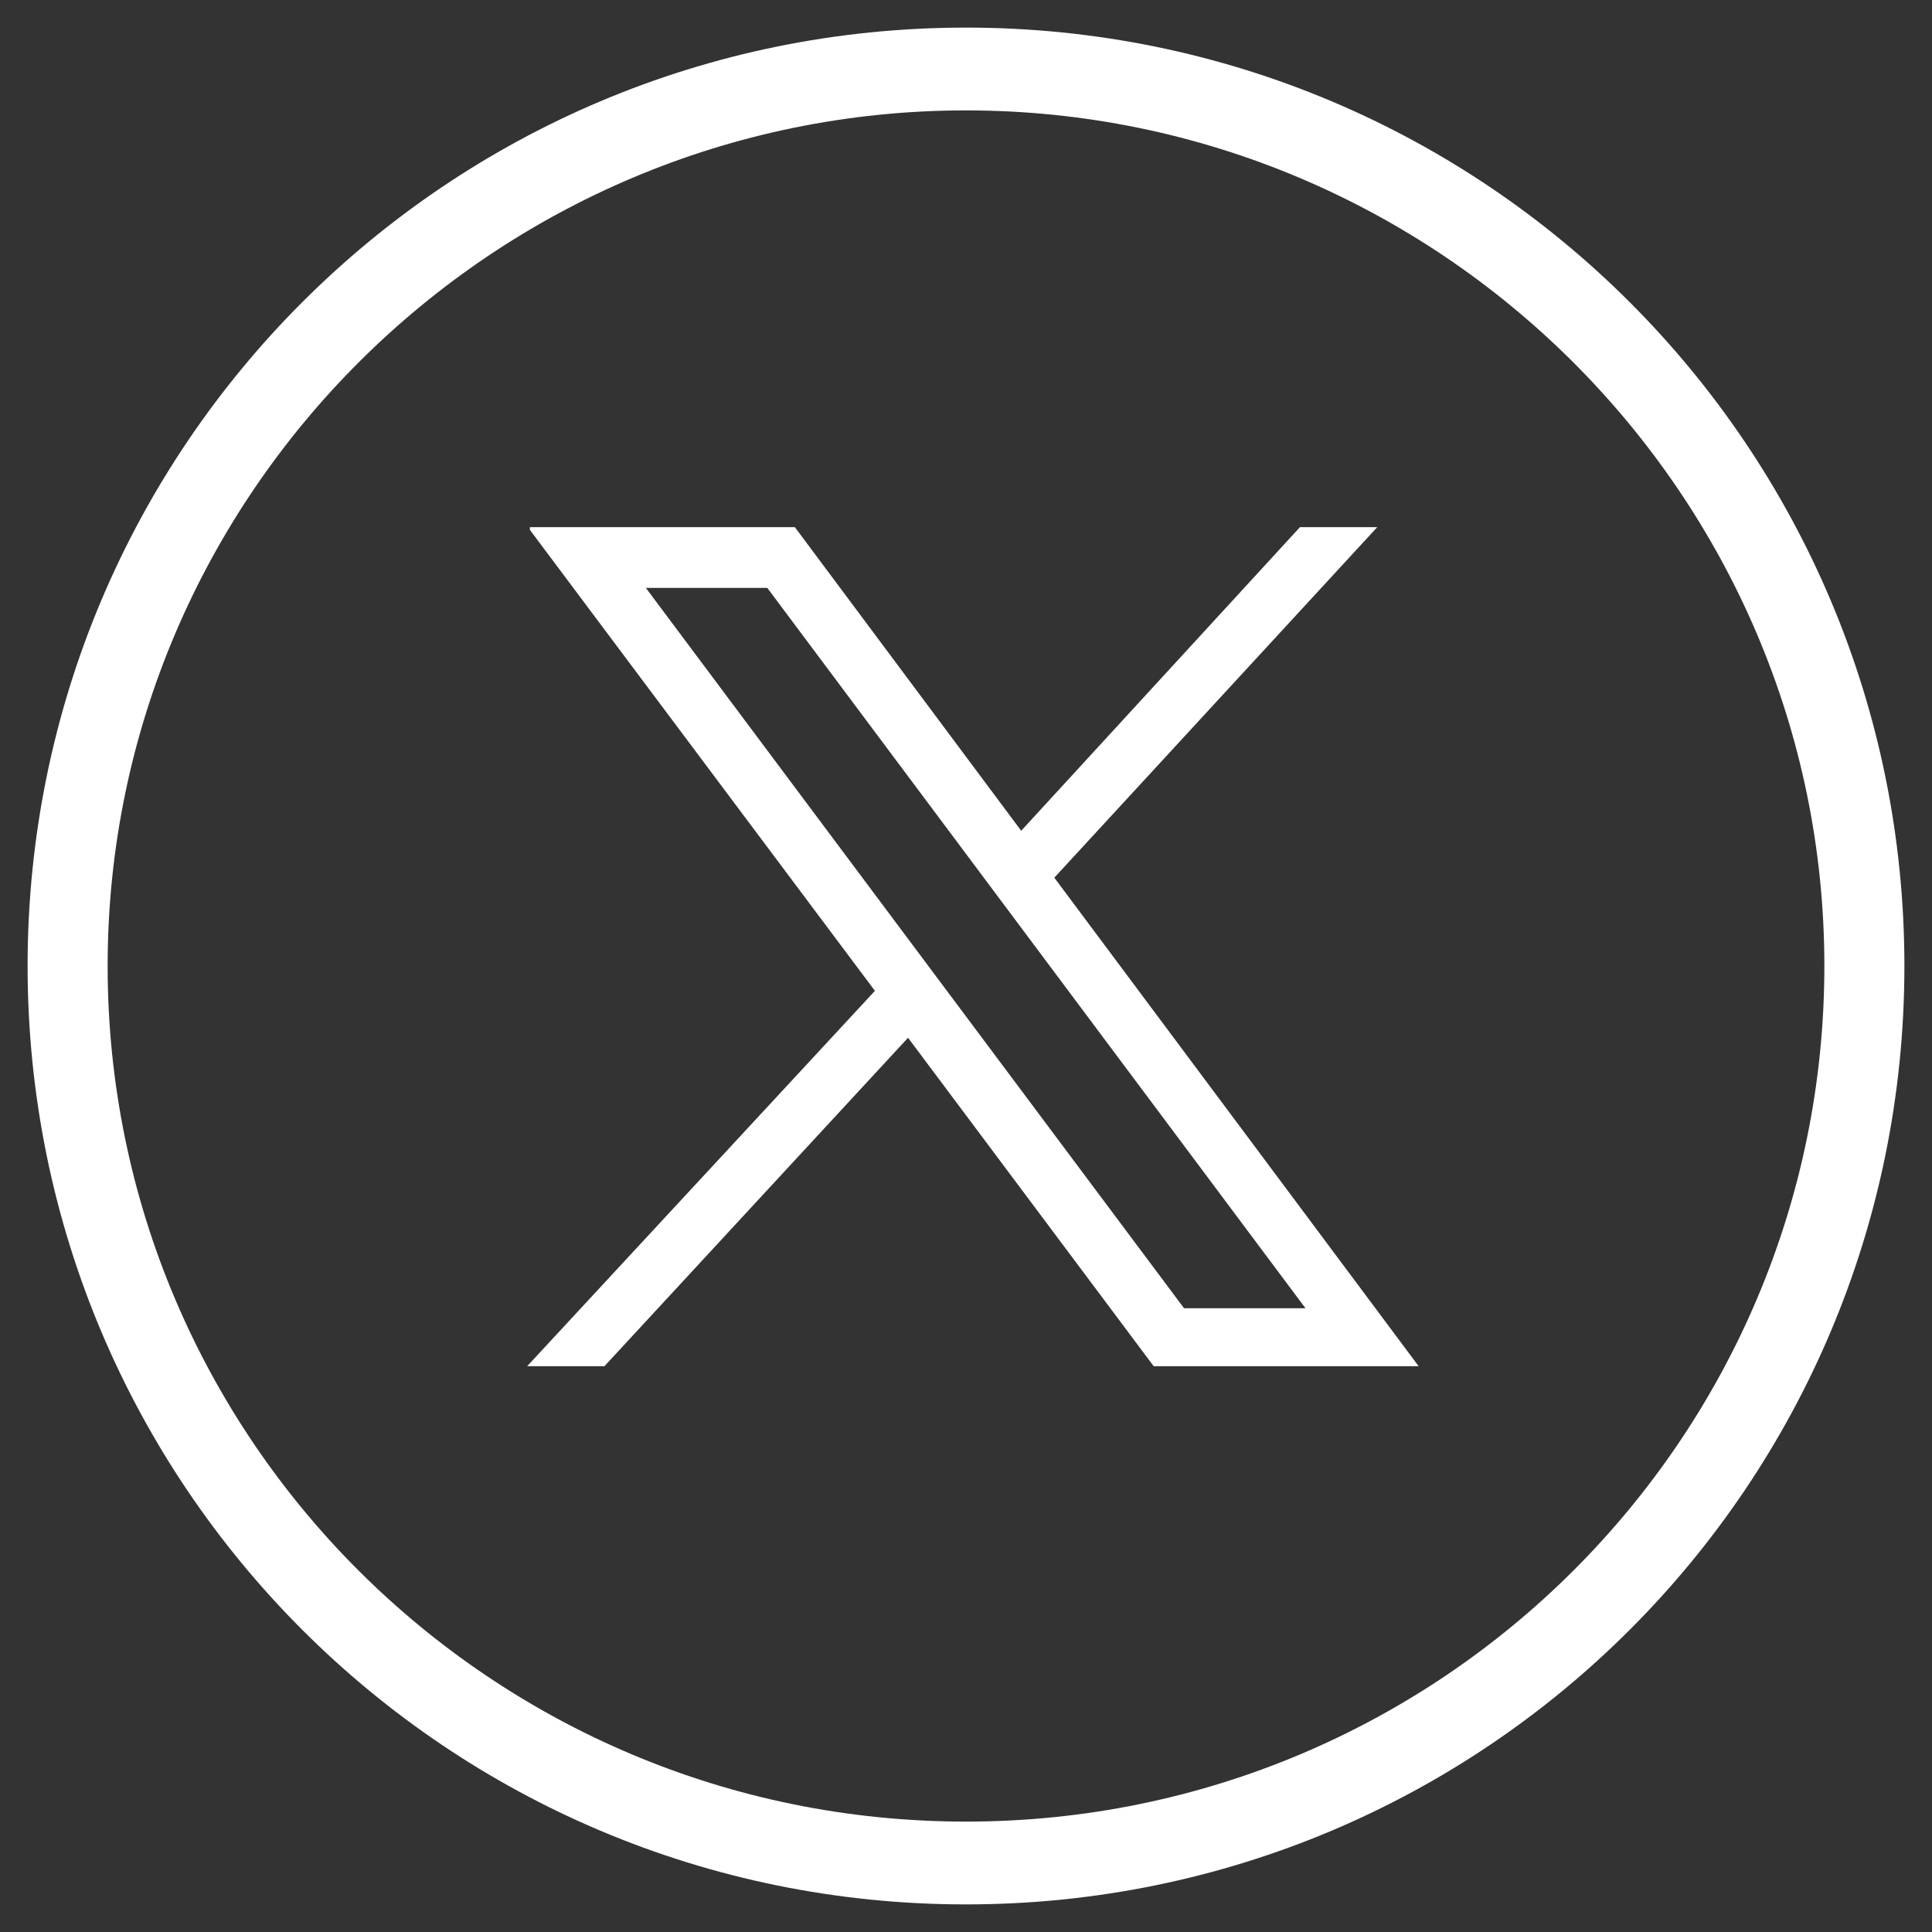 <?xml version="1.0" encoding="UTF-8"?>
<svg xmlns="http://www.w3.org/2000/svg" width="70" height="70" version="1.1" viewBox="0 0 70 70">
  <rect x="0" y="0" width="70" height="70" fill="#333333" stroke="none"/>
  <defs>
    <style>
      .cls-1 {
        fill: #fff;
      }
    </style>
  </defs>
  <!-- Generator: Adobe Illustrator 28.7.1, SVG Export Plug-In . SVG Version: 1.2.0 Build 142)  -->
  <g>
    <g id="Layer_1">
      <g id="Layer_1-2" data-name="Layer_1">
        <g>
          <path class="cls-1" d="M35,69C16.2,69,1,53.8,1,35S16.2,1,35,1s34,15.2,34,34-15.2,34-34,34ZM35,4C17.9,4,3.9,17.9,3.9,35s13.9,31,31.1,31,31.1-13.9,31.1-31S52.1,4,35,4Z"/>
          <g id="layer1">
            <path id="path1009" class="cls-1" d="M19.2,19.2l12.5,16.7-12.6,13.6h2.8l11-11.9,8.9,11.9h9.6l-13.2-17.7,11.7-12.7h-2.8l-10.1,11-8.2-11h-9.6,0ZM23.4,21.3h4.4l19.5,26.1h-4.4s-19.5-26.1-19.5-26.1Z"/>
          </g>
        </g>
      </g>
    </g>
  </g>
</svg>